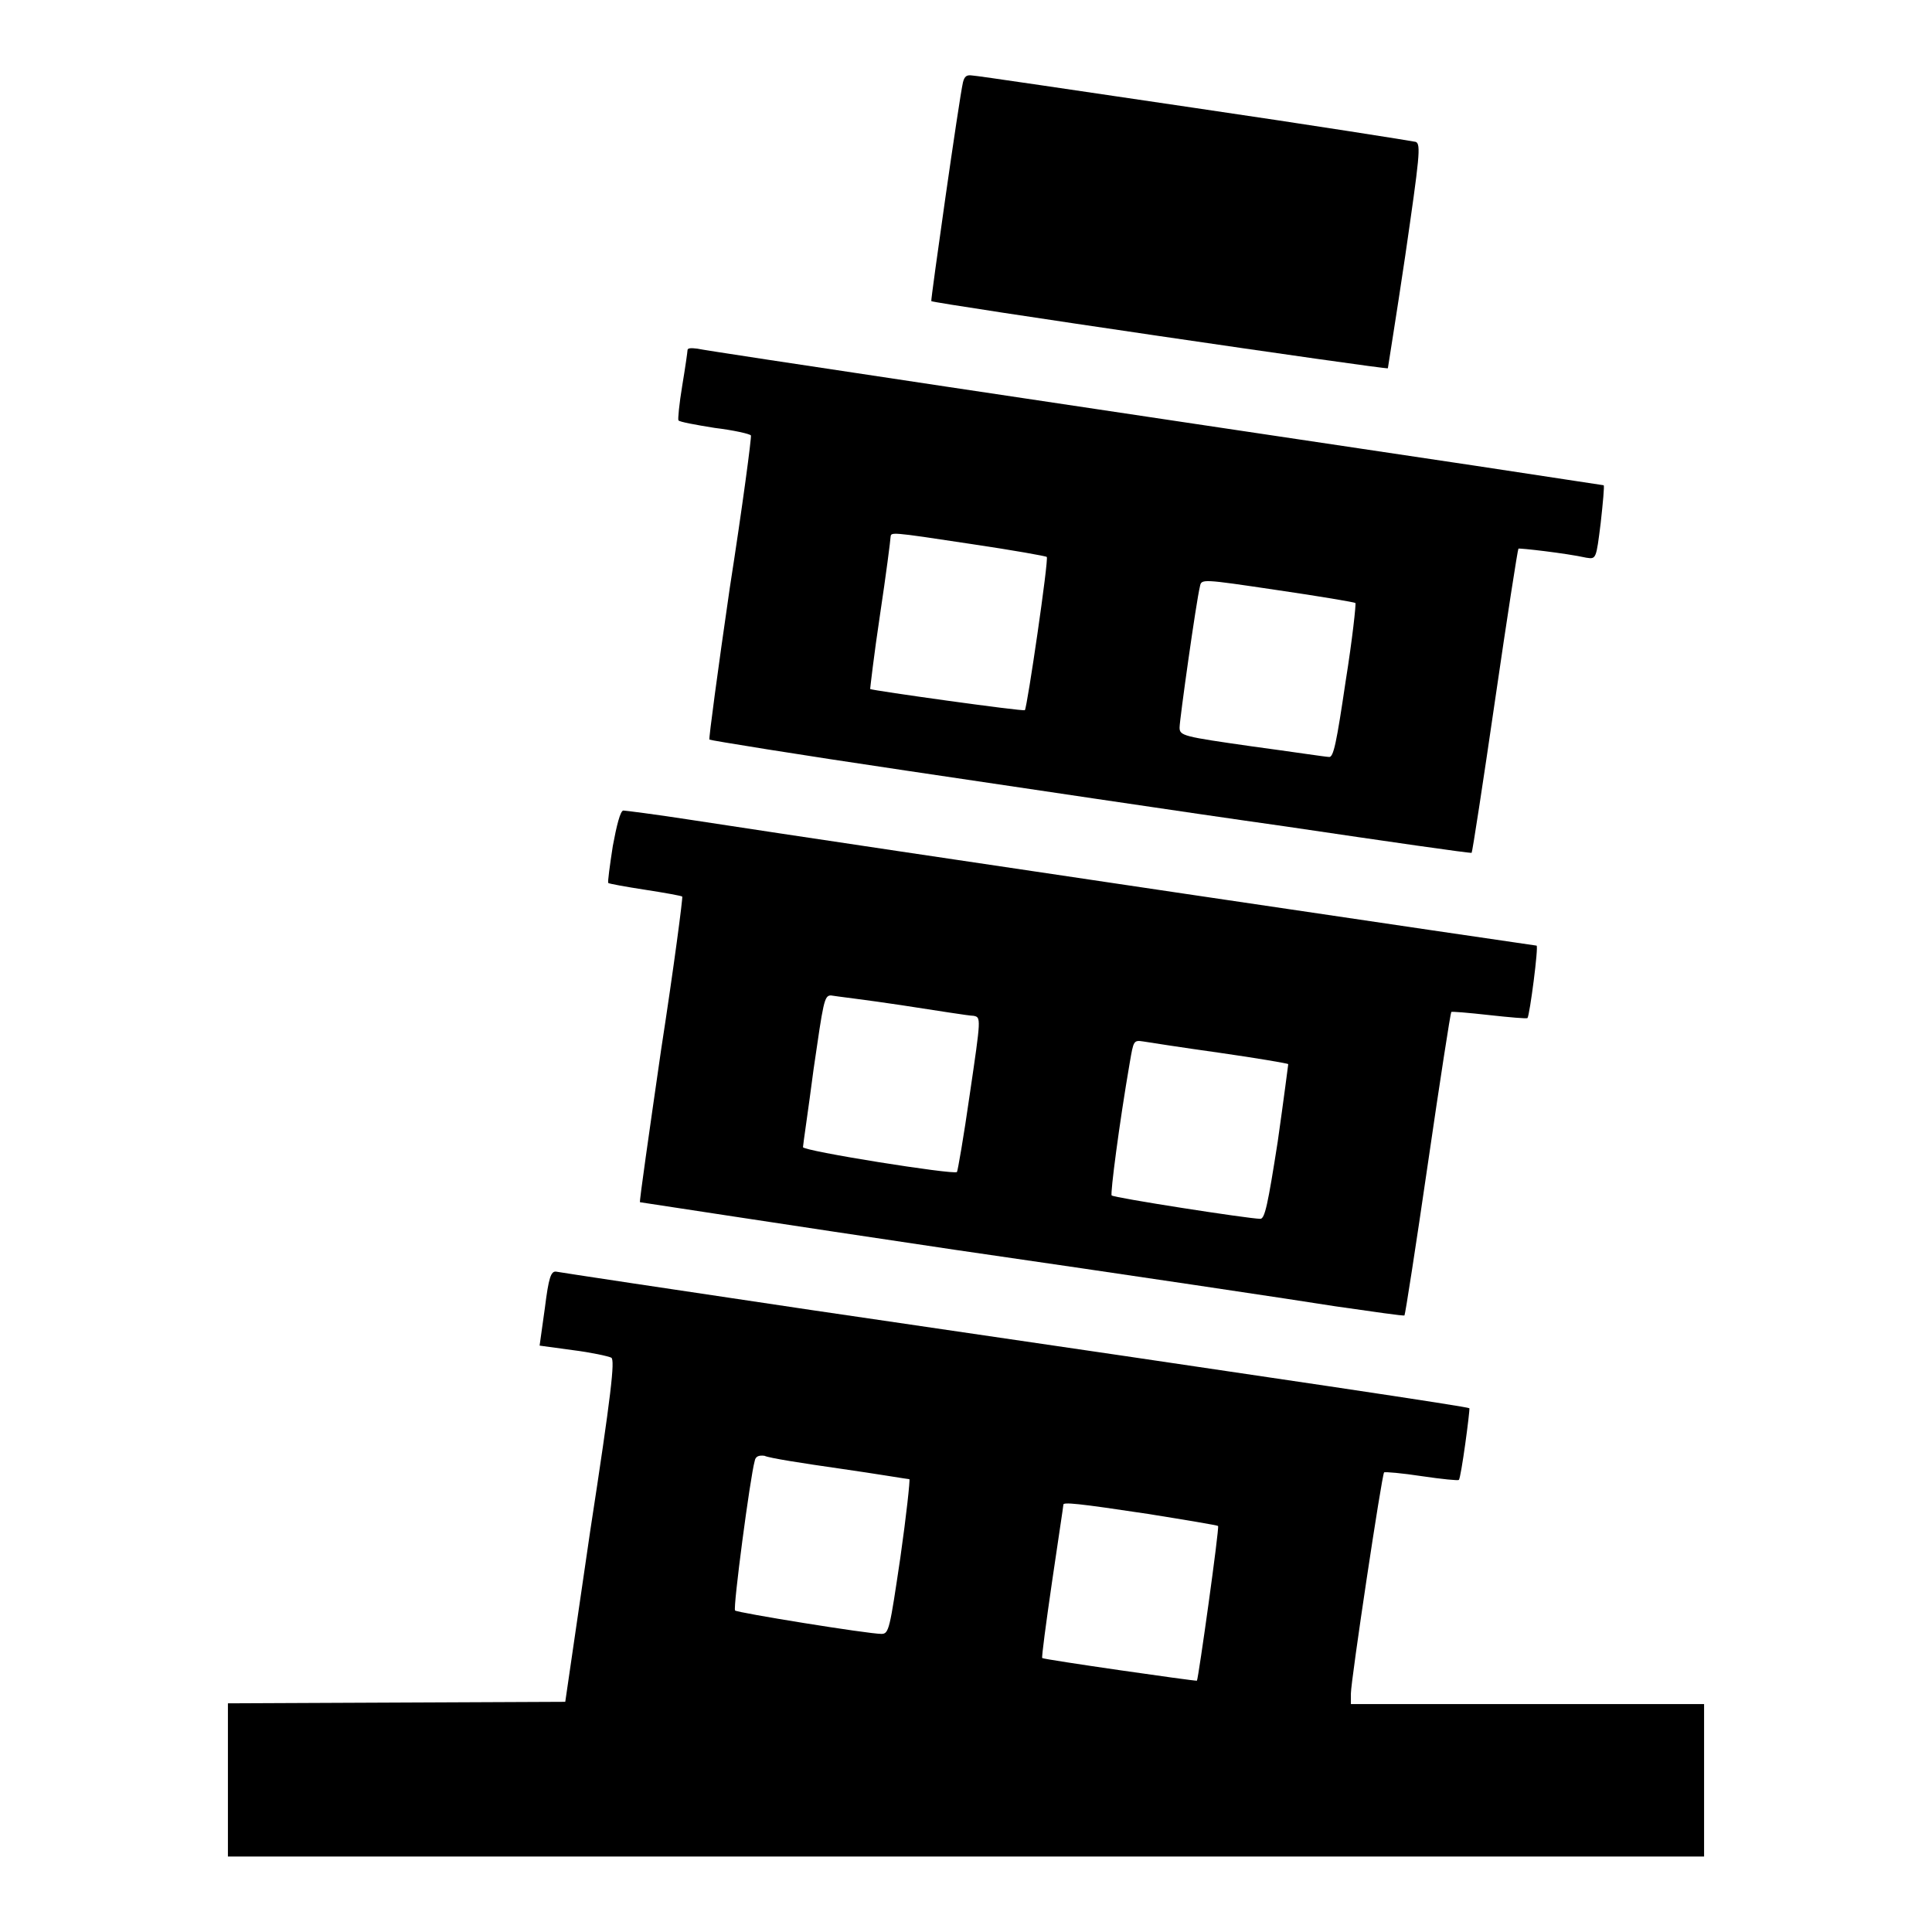 <?xml version="1.0" encoding="utf-8"?>
<!-- Svg Vector Icons : http://www.onlinewebfonts.com/icon -->
<!DOCTYPE svg PUBLIC "-//W3C//DTD SVG 1.1//EN" "http://www.w3.org/Graphics/SVG/1.1/DTD/svg11.dtd">
<svg version="1.1" xmlns="http://www.w3.org/2000/svg" xmlns:xlink="http://www.w3.org/1999/xlink" x="0px" y="0px" viewBox="0 0 256 256" enable-background="new 0 0 256 256" xml:space="preserve">
<g><g><g><path fill="#000000" d="M127.6,10.9c-0.5,2.1-4.3,28.9-4.2,29c0.3,0.3,60.3,9.1,60.5,8.9c0-0.1,1.1-6.8,2.3-14.9c1.9-13.1,2.1-14.8,1.4-15.1c-0.4-0.1-13.6-2.2-29.3-4.5c-15.6-2.3-29-4.3-29.5-4.3C128.1,9.9,127.8,10.1,127.6,10.9z"/><path fill="#000000" d="M91.1,46.4c0,0.2-0.3,2.3-0.7,4.7c-0.4,2.4-0.6,4.5-0.5,4.6c0.1,0.2,2.3,0.6,4.8,1c2.5,0.3,4.7,0.8,4.8,1c0.1,0.2-1.1,9.3-2.8,20.2c-1.6,11-2.8,20-2.7,20.1c0.1,0.1,11.8,2,26,4.1c14.2,2.1,36.8,5.5,50.3,7.4c13.5,2,24.6,3.6,24.7,3.5c0.1-0.1,1.5-9.2,3.1-20.2c1.6-11,3-20,3.1-20.1c0.1-0.1,6.3,0.6,9,1.2c1.3,0.2,1.3,0.2,1.9-4.6c0.3-2.7,0.5-4.9,0.4-5c-0.1,0-7.8-1.2-17.1-2.6C144.5,54.1,93.6,46.5,92.4,46.2C91.6,46.1,91.1,46.1,91.1,46.4z M128.8,72.1c5.4,0.8,9.9,1.6,9.9,1.7c0.3,0.2-2.6,20-2.9,20.3c-0.2,0.2-20.2-2.6-20.5-2.8c0-0.1,0.5-4.5,1.3-9.8c0.8-5.3,1.4-10,1.4-10.3C118.1,70.5,117.6,70.4,128.8,72.1z M179.6,79.9c0.1,0.1-0.4,4.8-1.3,10.4c-1.2,8.1-1.6,10.1-2.2,10c-0.4,0-5-0.7-10.2-1.4c-9.1-1.3-9.6-1.4-9.6-2.5c0-1,2.2-16.7,2.7-18.7c0.2-1,0.2-1,10.3,0.5C174.8,79,179.5,79.8,179.6,79.9z"/><path fill="#000000" d="M81.2,112.1c-0.4,2.6-0.7,4.8-0.6,4.9c0.1,0.1,2.3,0.5,4.9,0.9c2.6,0.4,4.8,0.8,4.9,0.9c0.1,0.1-1.1,9.3-2.8,20.3c-1.6,11.1-2.9,20.1-2.8,20.2c0.1,0,18.8,2.9,41.7,6.3c22.8,3.3,45.5,6.7,50.5,7.5c4.9,0.7,9,1.3,9.1,1.2c0.1-0.1,1.5-9.1,3.1-20.1c1.6-11,3-20,3.1-20.1c0-0.1,2.3,0.1,5,0.4c2.7,0.3,5,0.5,5.1,0.4c0.3-0.4,1.5-9.6,1.2-9.6c-0.2,0-87.6-12.9-112.3-16.7c-4.5-0.7-8.5-1.2-8.7-1.2C82.2,107.4,81.7,109.4,81.2,112.1z M119.5,133.2c4.6,0.7,8.9,1.4,9.5,1.4c1,0.2,1,0.2-0.5,10.4c-0.8,5.6-1.6,10.2-1.7,10.3c-0.4,0.4-20.5-2.8-20.4-3.3c0-0.3,0.7-4.9,1.4-10.3c1.3-8.9,1.4-9.8,2.3-9.8C110.6,132,114.9,132.5,119.5,133.2z M161.6,139.5c4.9,0.7,9,1.4,9.1,1.5c0,0-0.6,4.7-1.4,10.3c-1.3,8.3-1.7,10.2-2.3,10.2c-1.5,0-19.5-2.8-19.7-3.1c-0.2-0.2,1-9.5,2.4-17.6c0.5-2.9,0.5-3,1.8-2.8C152.1,138.1,156.6,138.8,161.6,139.5z"/><path fill="#000000" d="M72.2,173.3l-0.7,5l4.4,0.6c2.4,0.3,4.7,0.8,5.1,1c0.5,0.3,0,4.8-2.8,23l-3.3,22.6l-22.4,0.1l-22.3,0.1v10.1V246H128h97.8v-10.1v-10.1h-23.4H179v-1.4c0-1.7,4.1-29,4.4-29.3c0.1-0.1,2.4,0.1,5,0.5c2.7,0.4,4.8,0.6,4.9,0.5c0.3-0.2,1.5-9.3,1.4-9.5c-0.2-0.2-20.8-3.3-87.1-13c-18.2-2.7-33.4-5-33.9-5.1C73,168.4,72.7,169.3,72.2,173.3z M111.3,194.6c4.9,0.7,9,1.4,9.2,1.4c0.1,0.1-0.4,4.8-1.2,10.4c-1.4,9.4-1.5,10.1-2.5,10.1c-1.8,0-19.1-2.8-19.4-3.1c-0.3-0.3,2-17.7,2.6-19.8c0.1-0.6,0.5-0.8,1.3-0.7C101.9,193.2,106.4,193.9,111.3,194.6z M152.1,200.6c5,0.8,9.2,1.5,9.3,1.6c0.2,0.2-2.6,20.2-2.8,20.5c-0.1,0.1-20.3-2.8-20.5-3c-0.1-0.1,0.5-4.6,1.3-10.1c0.8-5.5,1.5-10,1.5-10.2C140.8,199,142.8,199.2,152.1,200.6z"/></g></g></g>
</svg>